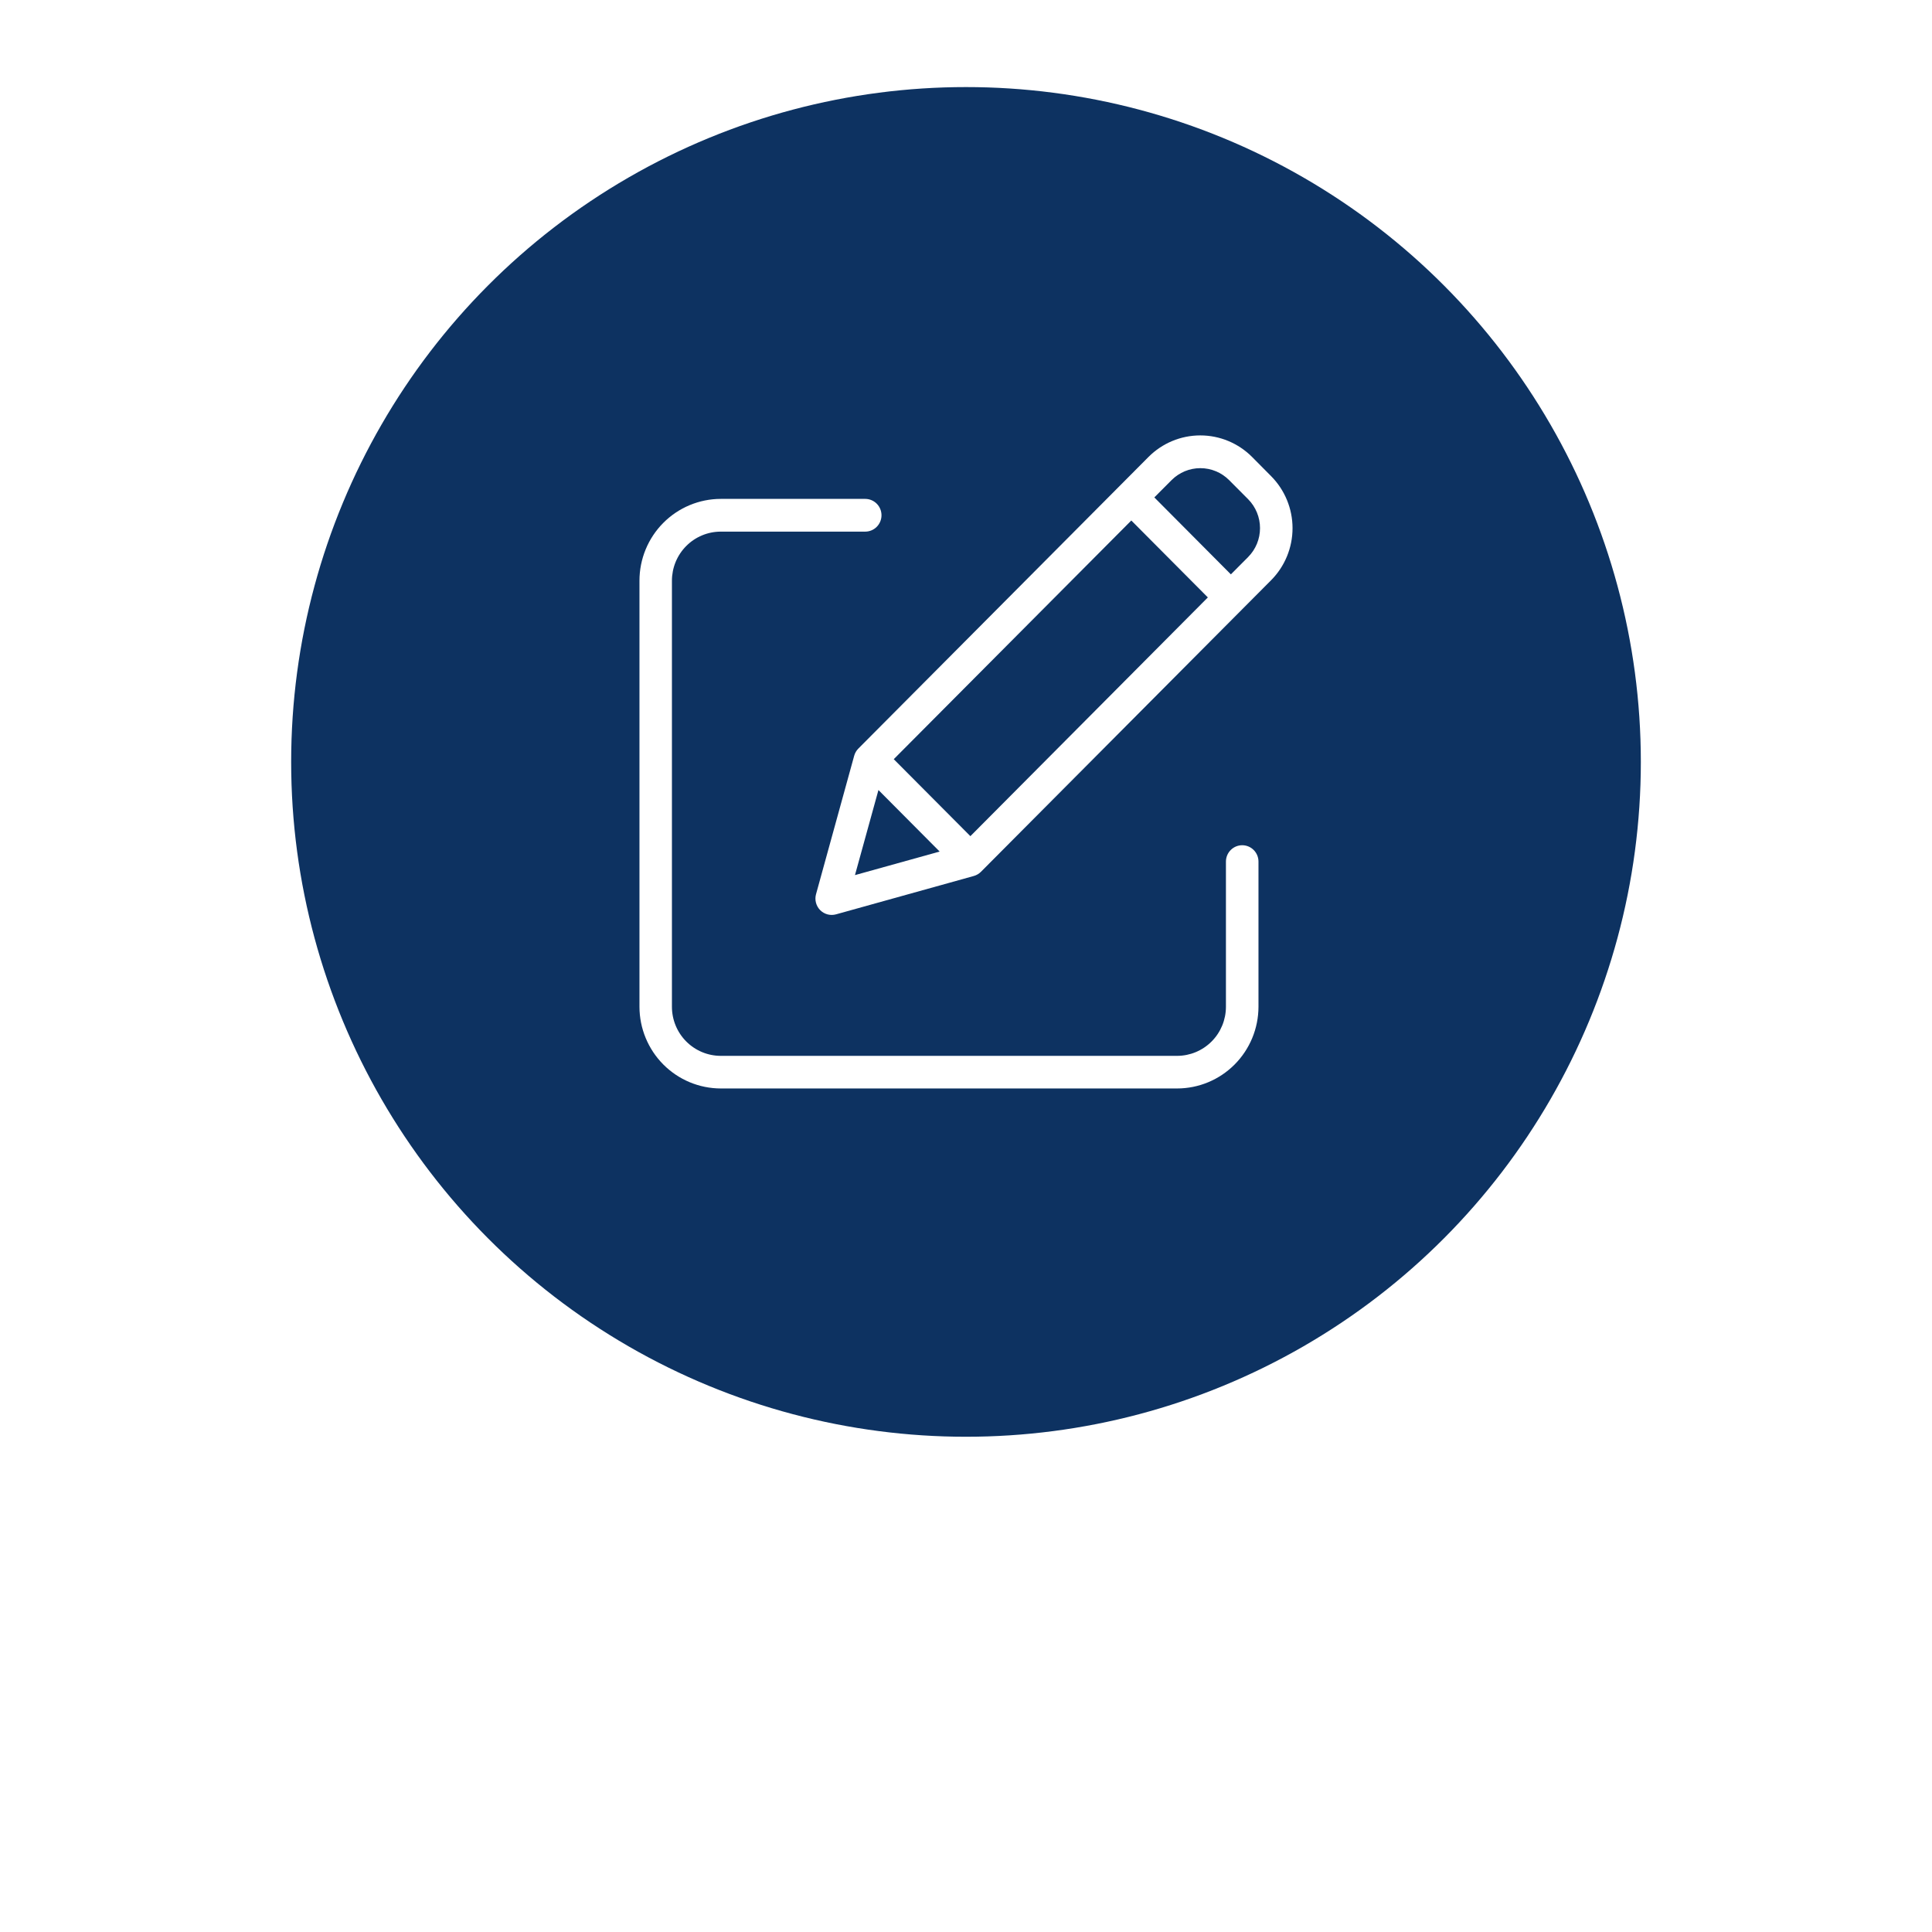 <svg width="142" height="142" viewBox="0 0 142 142" fill="none" xmlns="http://www.w3.org/2000/svg">
<g filter="url(#filter0_d_114_711)">
<circle cx="71" cy="56" r="56" fill="white"/>
</g>
<circle cx="71" cy="56" r="49.6" fill="#0D3261"/>
<g clip-path="url(#clip0_114_711)">
<path d="M91.302 62.124C90.985 62.124 90.68 62.25 90.456 62.476C90.231 62.702 90.105 63.008 90.105 63.327V73.994C90.105 74.952 89.727 75.87 89.054 76.546C88.38 77.223 87.467 77.604 86.514 77.604H52.977C52.024 77.604 51.111 77.223 50.437 76.546C49.764 75.87 49.386 74.952 49.386 73.994V42.683C49.386 41.726 49.764 40.808 50.437 40.131C51.111 39.454 52.024 39.074 52.977 39.074H63.592C63.909 39.074 64.214 38.947 64.438 38.722C64.663 38.496 64.789 38.19 64.789 37.871C64.789 37.552 64.663 37.246 64.438 37.02C64.214 36.795 63.909 36.668 63.592 36.668H52.977C51.391 36.67 49.871 37.305 48.75 38.433C47.629 39.561 47 41.089 47 42.683V73.994C47.002 75.587 47.633 77.113 48.753 78.239C49.873 79.365 51.392 79.999 52.977 80.001H86.52C88.105 79.999 89.624 79.365 90.744 78.239C91.864 77.113 92.495 75.587 92.497 73.994V63.325C92.497 63.007 92.371 62.702 92.147 62.477C91.923 62.251 91.619 62.124 91.302 62.124Z" fill="white"/>
<path d="M92.024 33.583C91.015 32.571 89.647 32.002 88.22 32.002C86.794 32.002 85.426 32.571 84.416 33.583L63.089 55.018C62.943 55.165 62.837 55.347 62.782 55.547L59.977 65.724C59.92 65.929 59.919 66.145 59.973 66.351C60.027 66.556 60.134 66.744 60.283 66.895C60.433 67.045 60.62 67.152 60.824 67.207C61.029 67.261 61.244 67.259 61.448 67.203L71.573 64.384C71.773 64.328 71.954 64.222 72.1 64.075L93.427 42.644C94.434 41.63 95 40.255 95 38.821C95 37.388 94.434 36.013 93.427 34.998L92.024 33.583ZM65.69 55.799L83.15 38.256L88.776 43.91L71.322 61.457L65.69 55.799ZM64.565 58.066L69.063 62.588L62.839 64.32L64.565 58.066ZM91.737 40.94L90.468 42.215L84.842 36.56L86.111 35.286C86.672 34.724 87.432 34.409 88.224 34.409C89.016 34.409 89.776 34.724 90.337 35.286L91.741 36.696C92.298 37.261 92.611 38.024 92.61 38.819C92.61 39.614 92.296 40.377 91.737 40.94Z" fill="white"/>
</g>
<defs>
<filter id="filter0_d_114_711" x="0" y="0" width="142" height="142" filterUnits="userSpaceOnUse" color-interpolation-filters="sRGB">
<feFlood flood-opacity="0" result="BackgroundImageFix"/>
<feColorMatrix in="SourceAlpha" type="matrix" values="0 0 0 0 0 0 0 0 0 0 0 0 0 0 0 0 0 0 127 0" result="hardAlpha"/>
<feOffset dy="15"/>
<feGaussianBlur stdDeviation="7.5"/>
<feComposite in2="hardAlpha" operator="out"/>
<feColorMatrix type="matrix" values="0 0 0 0 0.051 0 0 0 0 0.196 0 0 0 0 0.38 0 0 0 0.15 0"/>
<feBlend mode="normal" in2="BackgroundImageFix" result="effect1_dropShadow_114_711"/>
<feBlend mode="normal" in="SourceGraphic" in2="effect1_dropShadow_114_711" result="shape"/>
</filter>
<clipPath id="clip0_114_711">
<rect width="48" height="48" fill="white" transform="translate(47 32)"/>
</clipPath>
</defs>
</svg>
